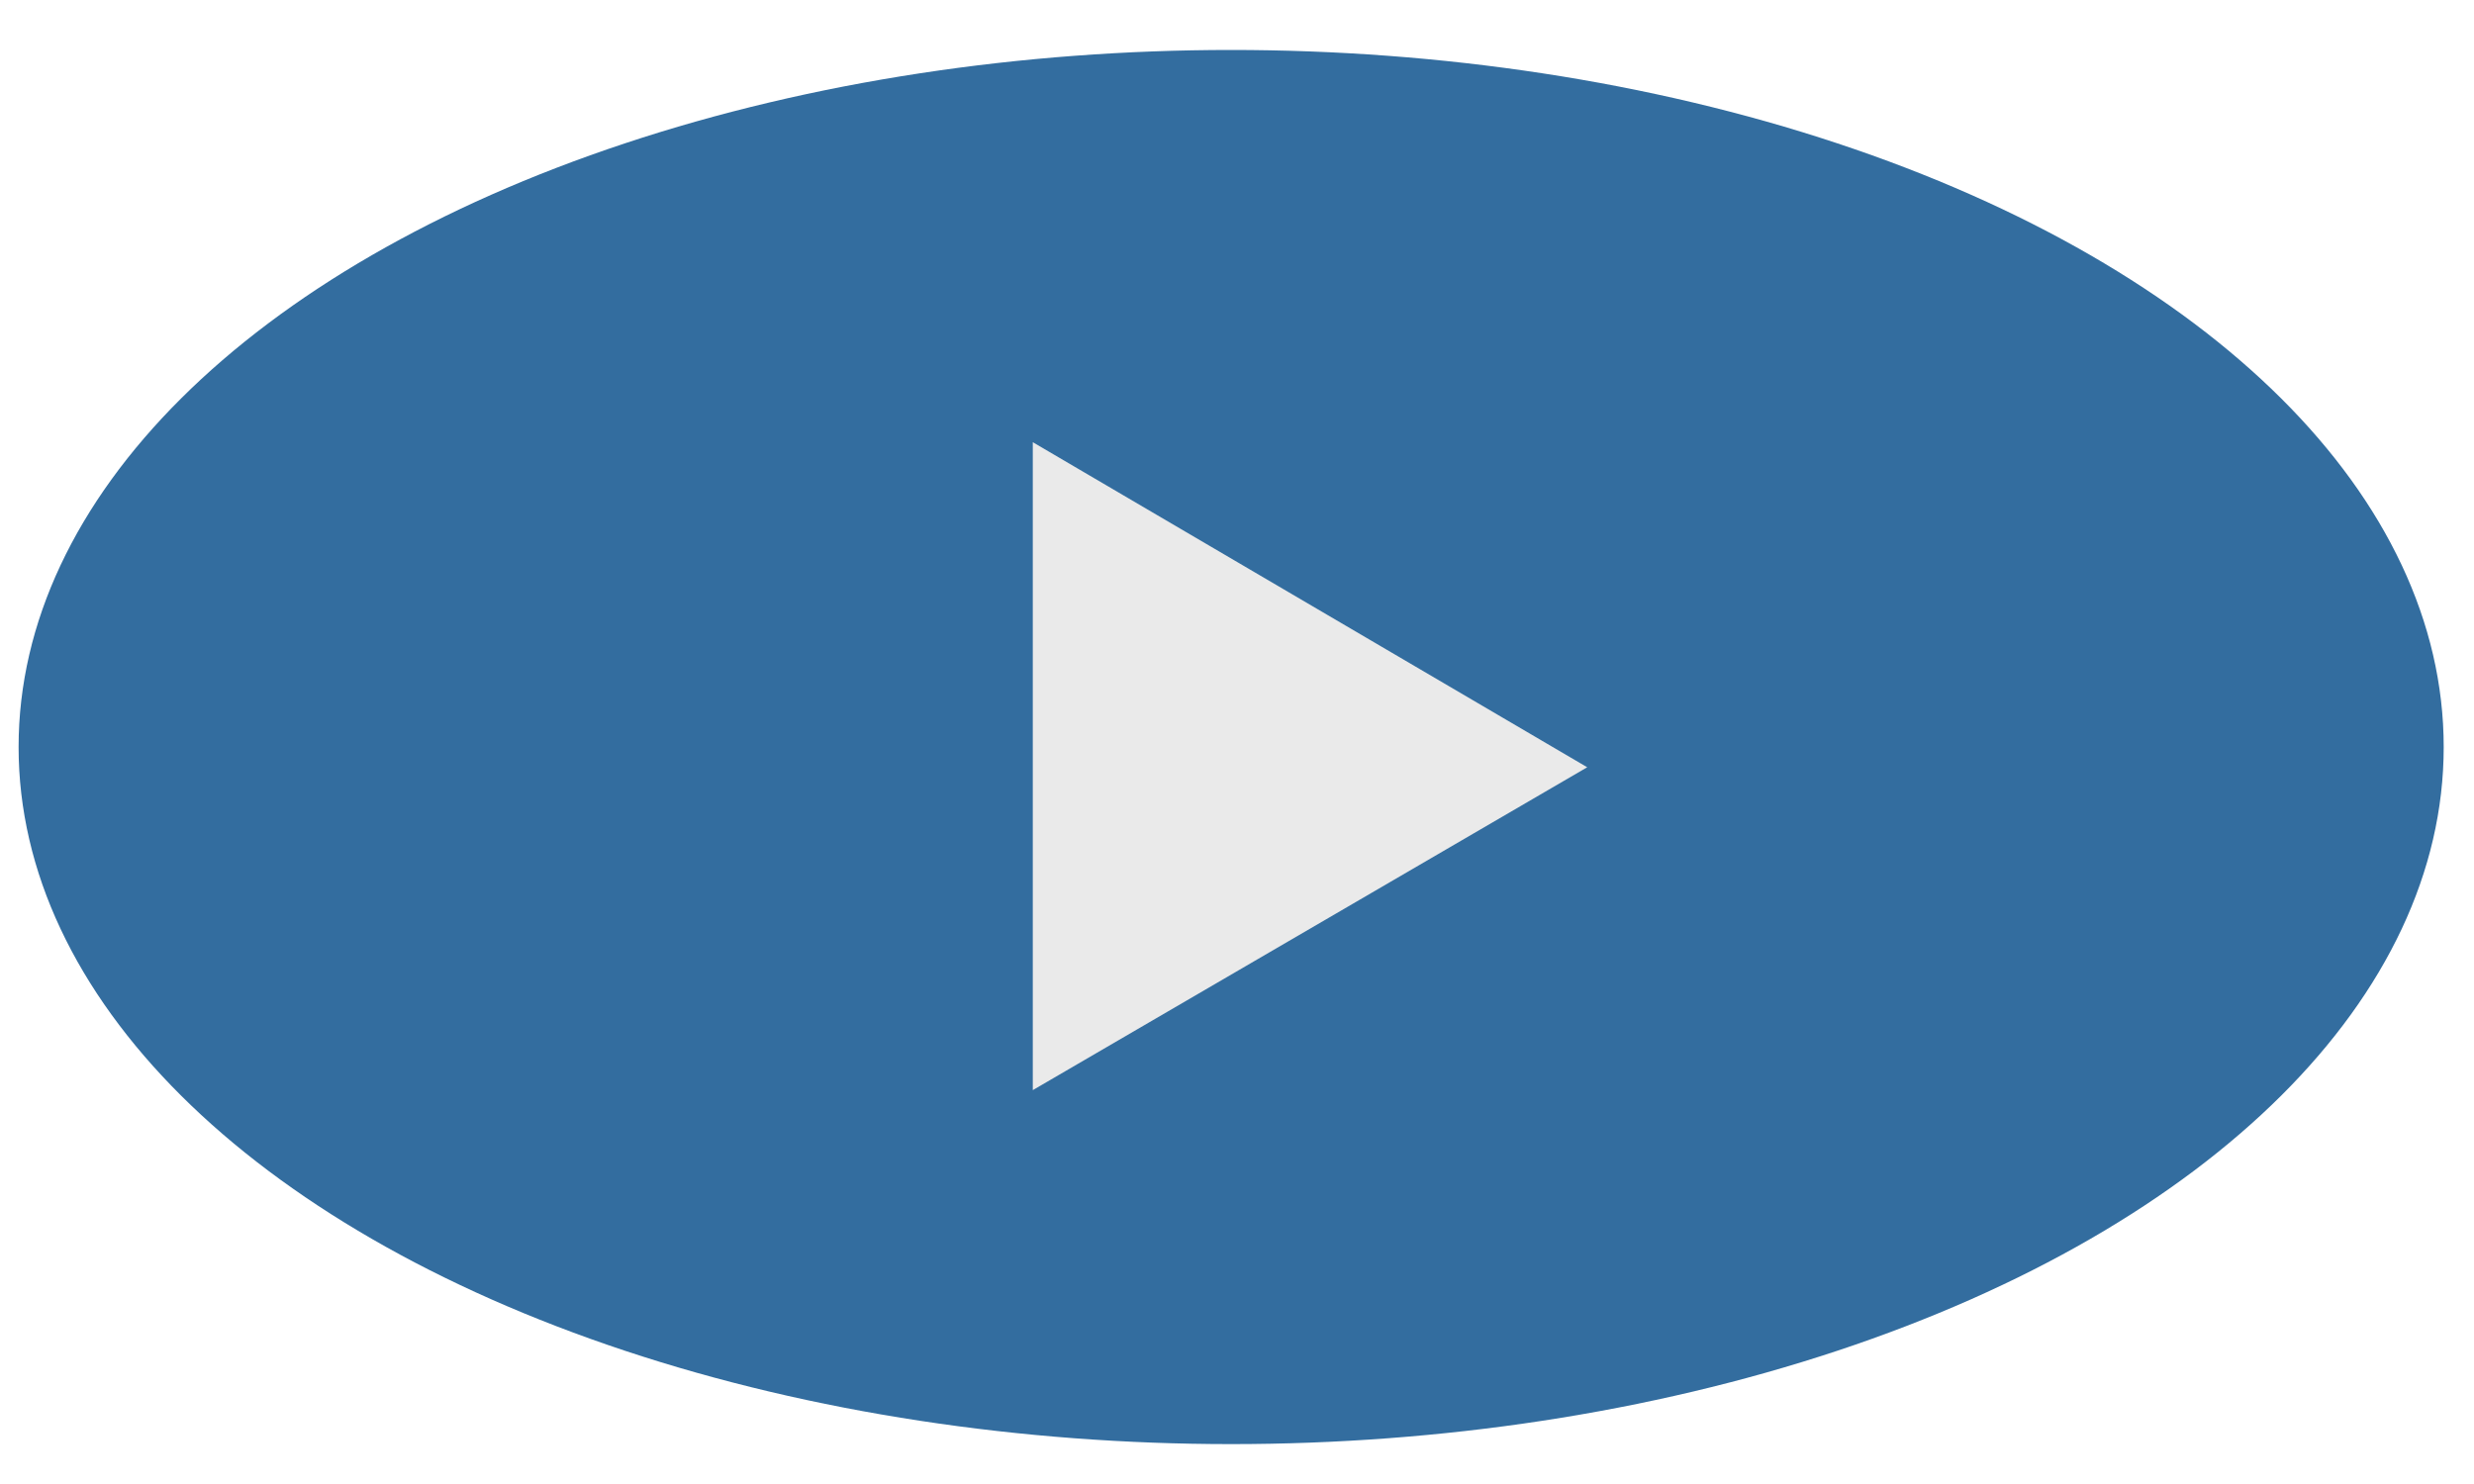 <svg width="85" height="51" viewBox="0 0 85 51" fill="none" xmlns="http://www.w3.org/2000/svg">
<g id="play button">
<ellipse id="Ellipse 40" opacity="0.8" cx="42.299" cy="25.673" rx="41.66" ry="23.956" fill="#004987"/>
<path id="path" d="M35.484 15.197V37.464L54.533 26.368L35.484 15.197Z" fill="#EAEAEA"/>
</g>
</svg>
